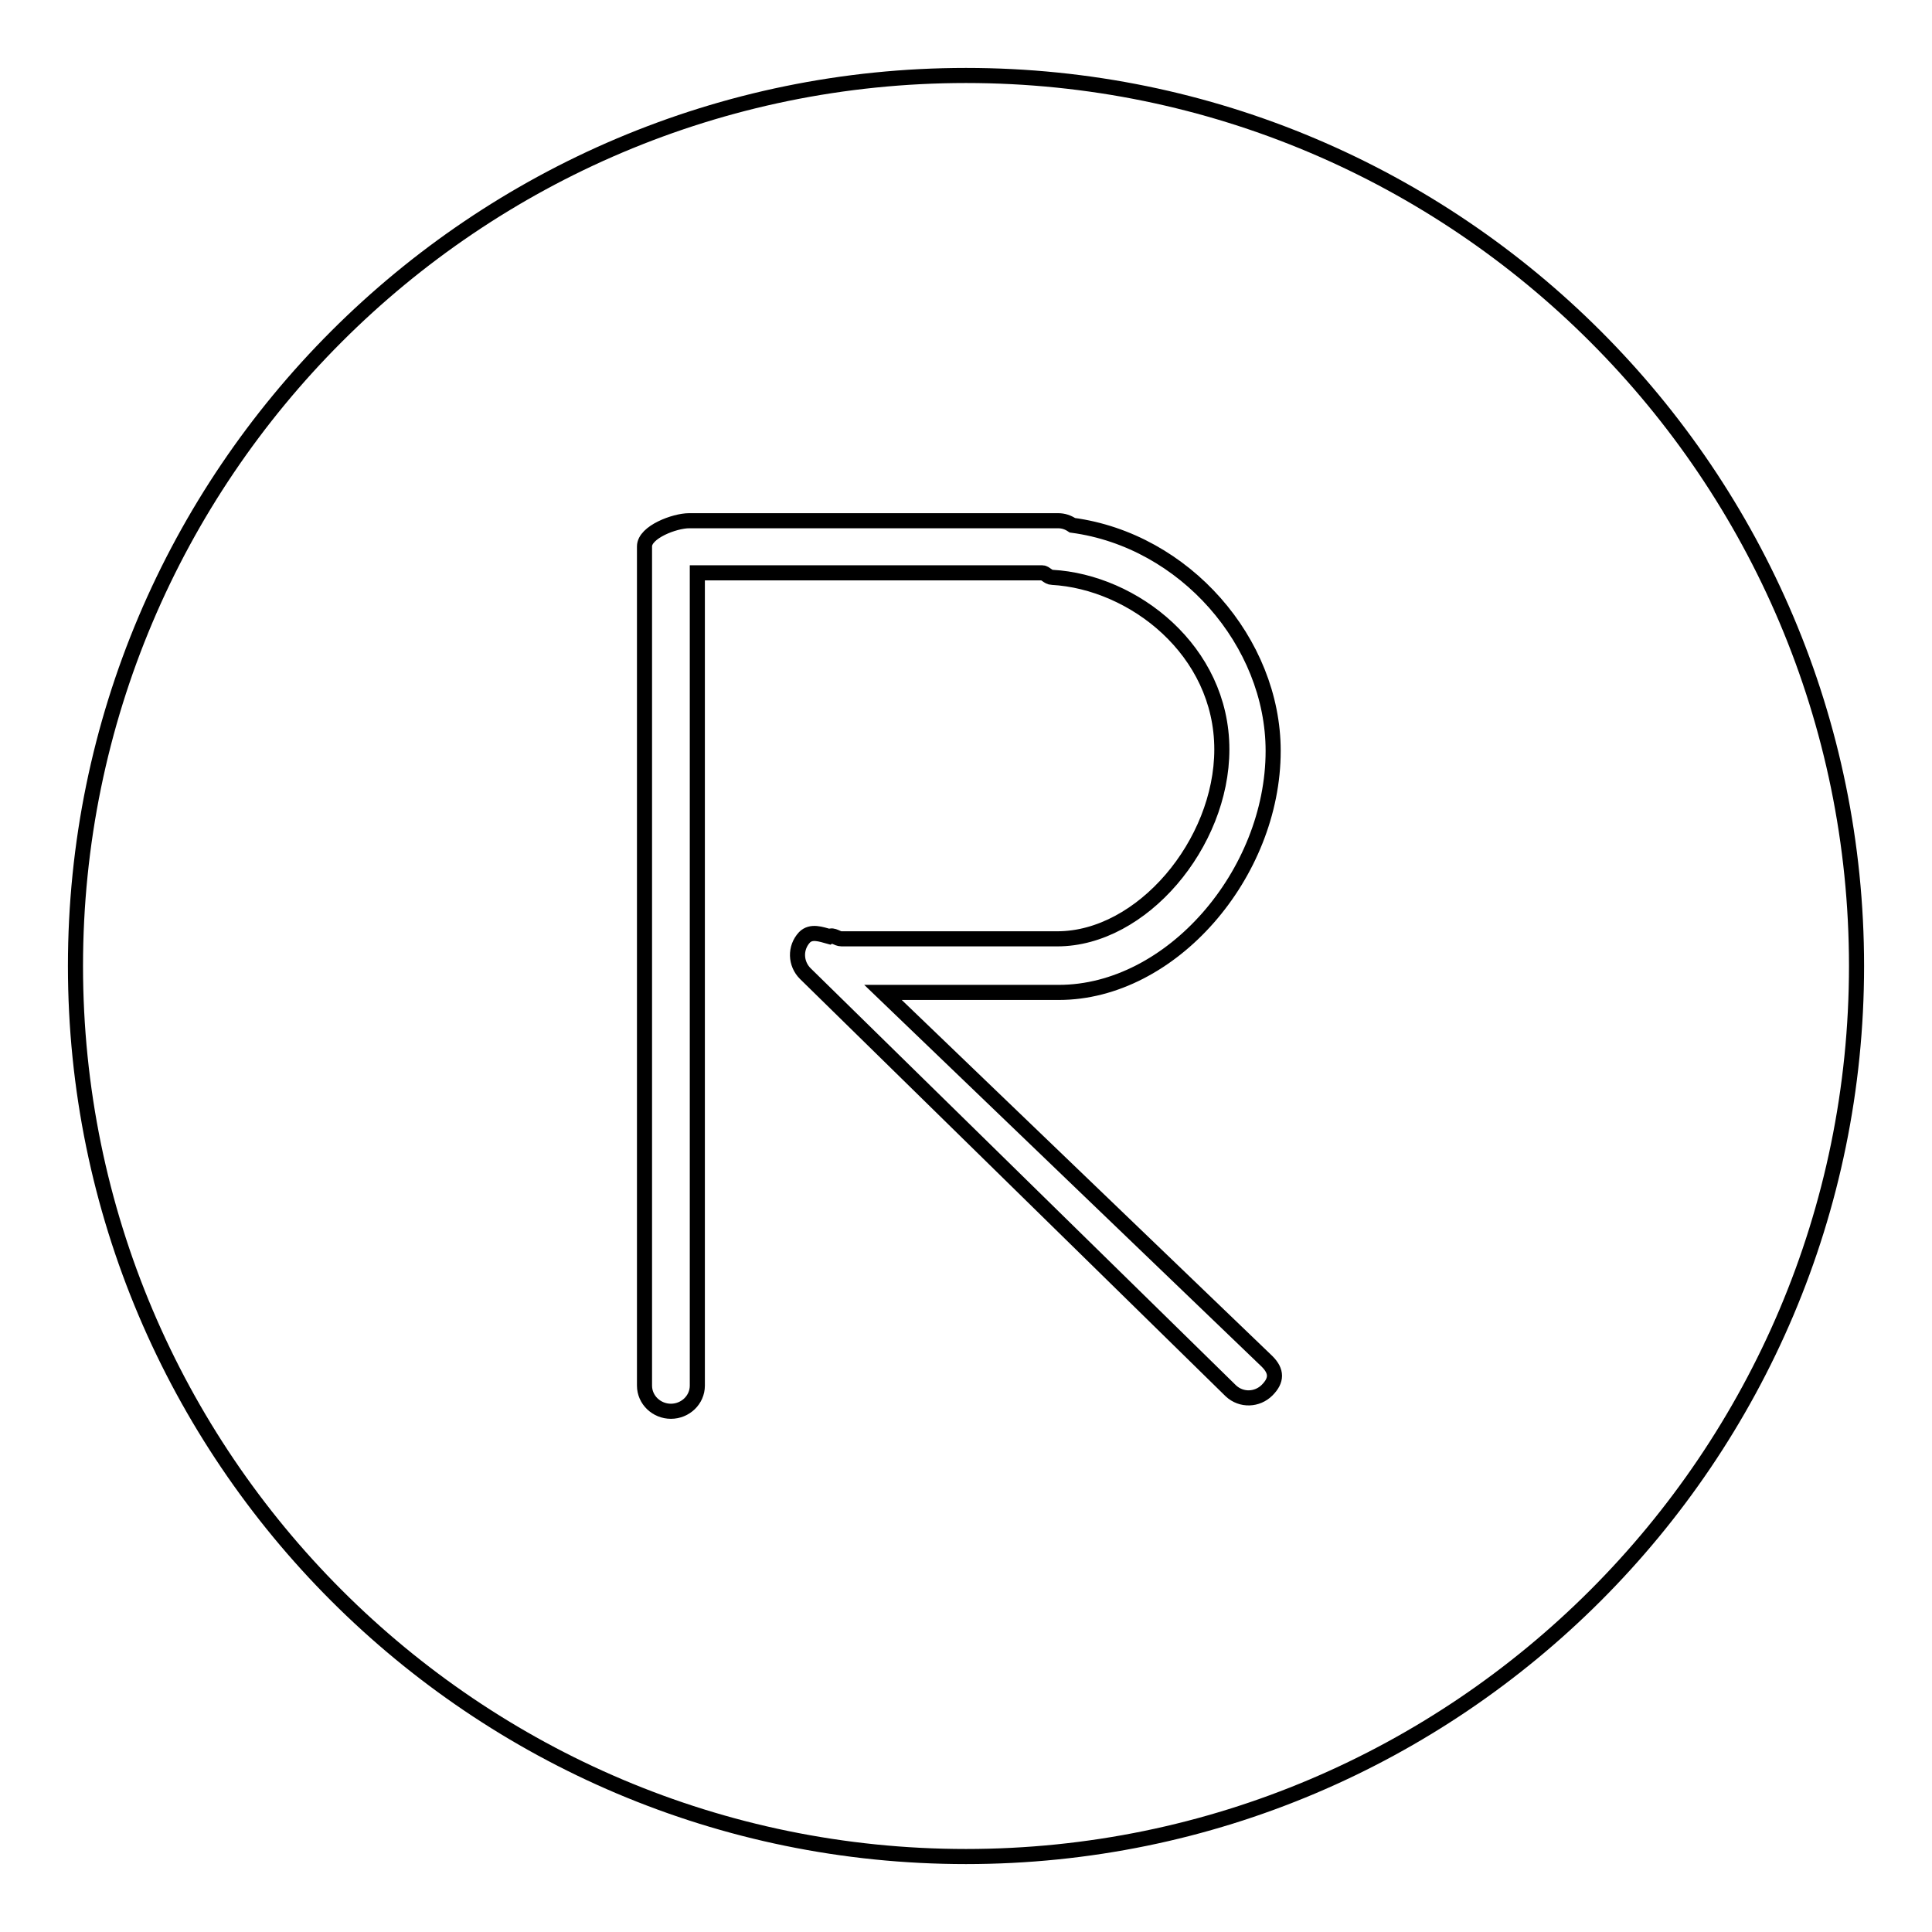 <?xml version="1.0" encoding="utf-8"?>
<!-- Svg Vector Icons : http://www.onlinewebfonts.com/icon -->
<!DOCTYPE svg PUBLIC "-//W3C//DTD SVG 1.1//EN" "http://www.w3.org/Graphics/SVG/1.1/DTD/svg11.dtd">
<svg version="1.1" xmlns="http://www.w3.org/2000/svg" xmlns:xlink="http://www.w3.org/1999/xlink" x="0px" y="0px" viewBox="0 0 256 256" enable-background="new 0 0 256 256" xml:space="preserve">
<g> <path stroke-width="2" fill-opacity="0" stroke="#000000"  d="M128,10C62.9,10,10,62.9,10,128c0,65.1,52.9,118,118,118c65.1,0,118-52.9,118-118C246,62.9,193.1,10,128,10 z M167.9,184.2c-1.3,1.3-3.4,1.4-4.8,0.1c0,0,0,0,0,0L106.7,129c-1.3-1.3-1.4-3.4-0.1-4.8c0.9-0.9,2.2-0.4,3.3-0.1 c0.5-0.3,1,0.3,1.6,0.3h28.6c11.2,0,21.8-12.6,21.8-25.1c0-13.1-11.7-22.2-22.5-22.8c-0.5,0-0.9-0.6-1.3-0.6H92.4v107.7 c0,1.9-1.6,3.4-3.5,3.4s-3.5-1.5-3.5-3.4V72.4c0-1.9,4-3.4,5.9-3.4h48.9c0.7,0,1.3,0.2,1.9,0.6c14.9,2,26.6,15.5,26.6,29.9 c0,16.3-13.5,32-28.4,32H117l50.9,48.9C169.2,181.7,169.2,182.9,167.9,184.2z"/></g>
</svg>